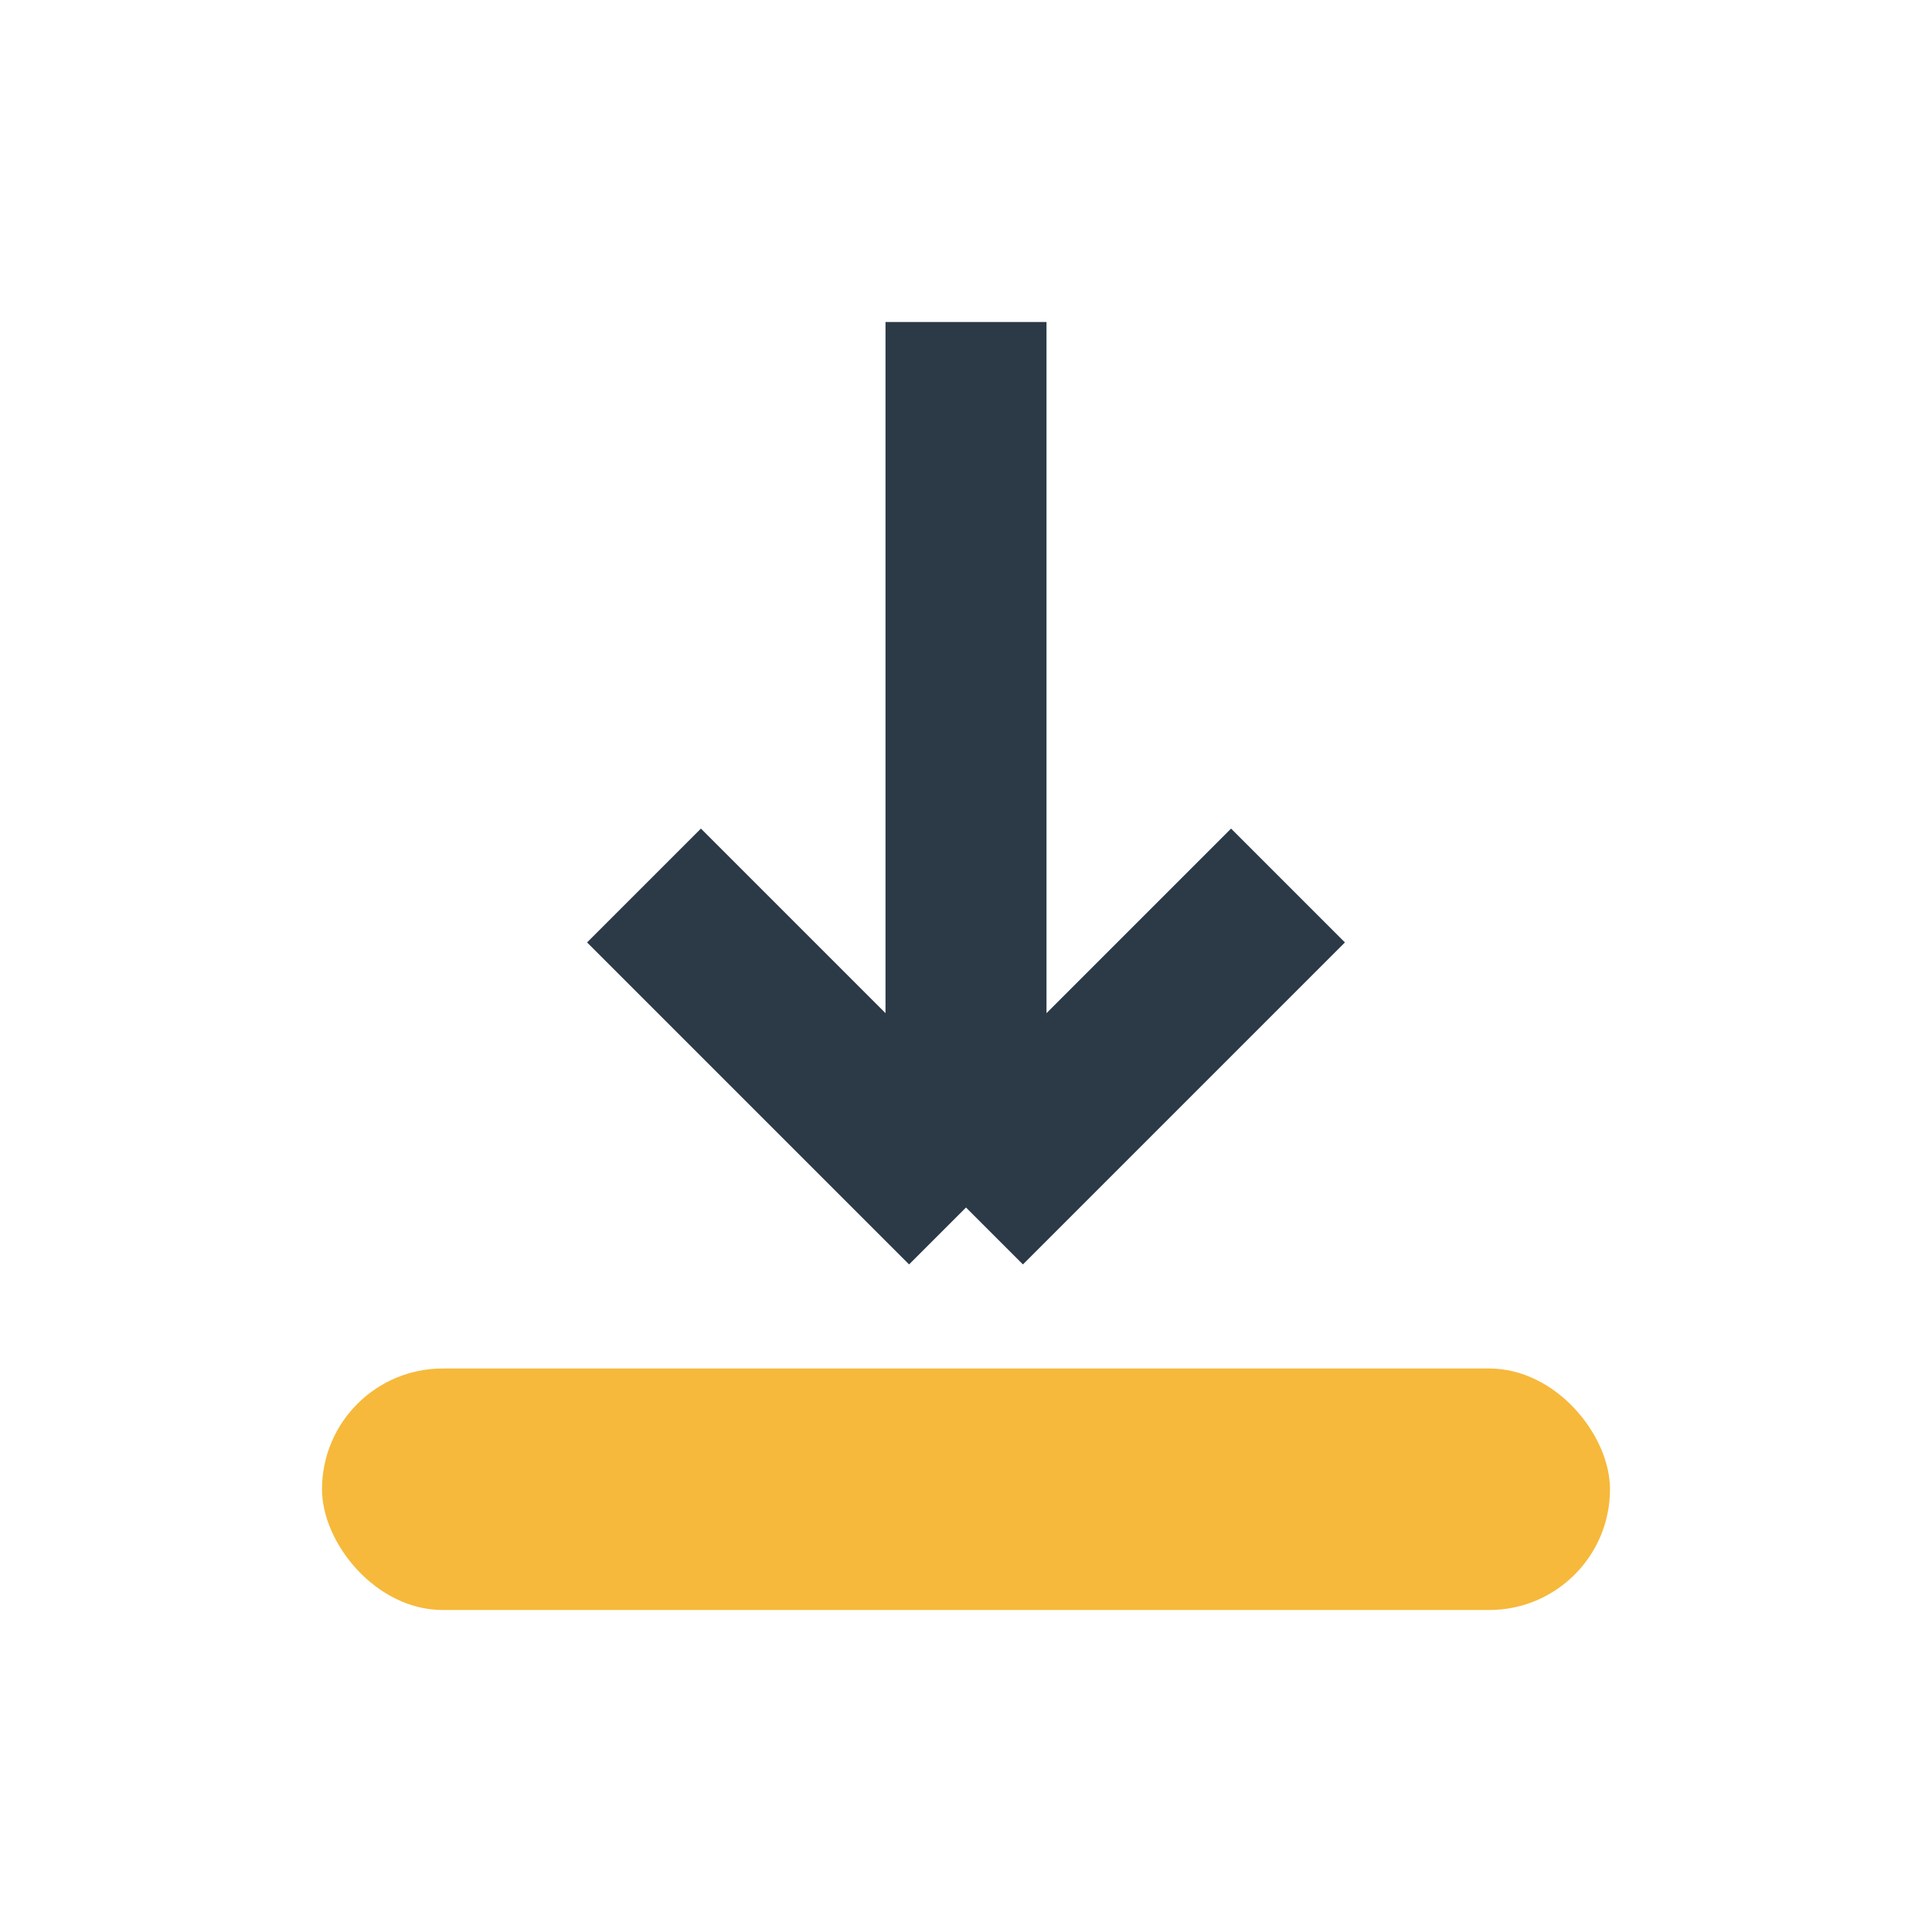 <?xml version="1.0" encoding="UTF-8"?>
<svg xmlns="http://www.w3.org/2000/svg" width="24" height="24" viewBox="0 0 24 24"><rect x="4" y="17" width="16" height="3" rx="1.5" fill="#F6B93B"/><path d="M12 4v11m0 0l-4-4m4 4l4-4" fill="none" stroke="#2C3A47" stroke-width="2"/></svg>